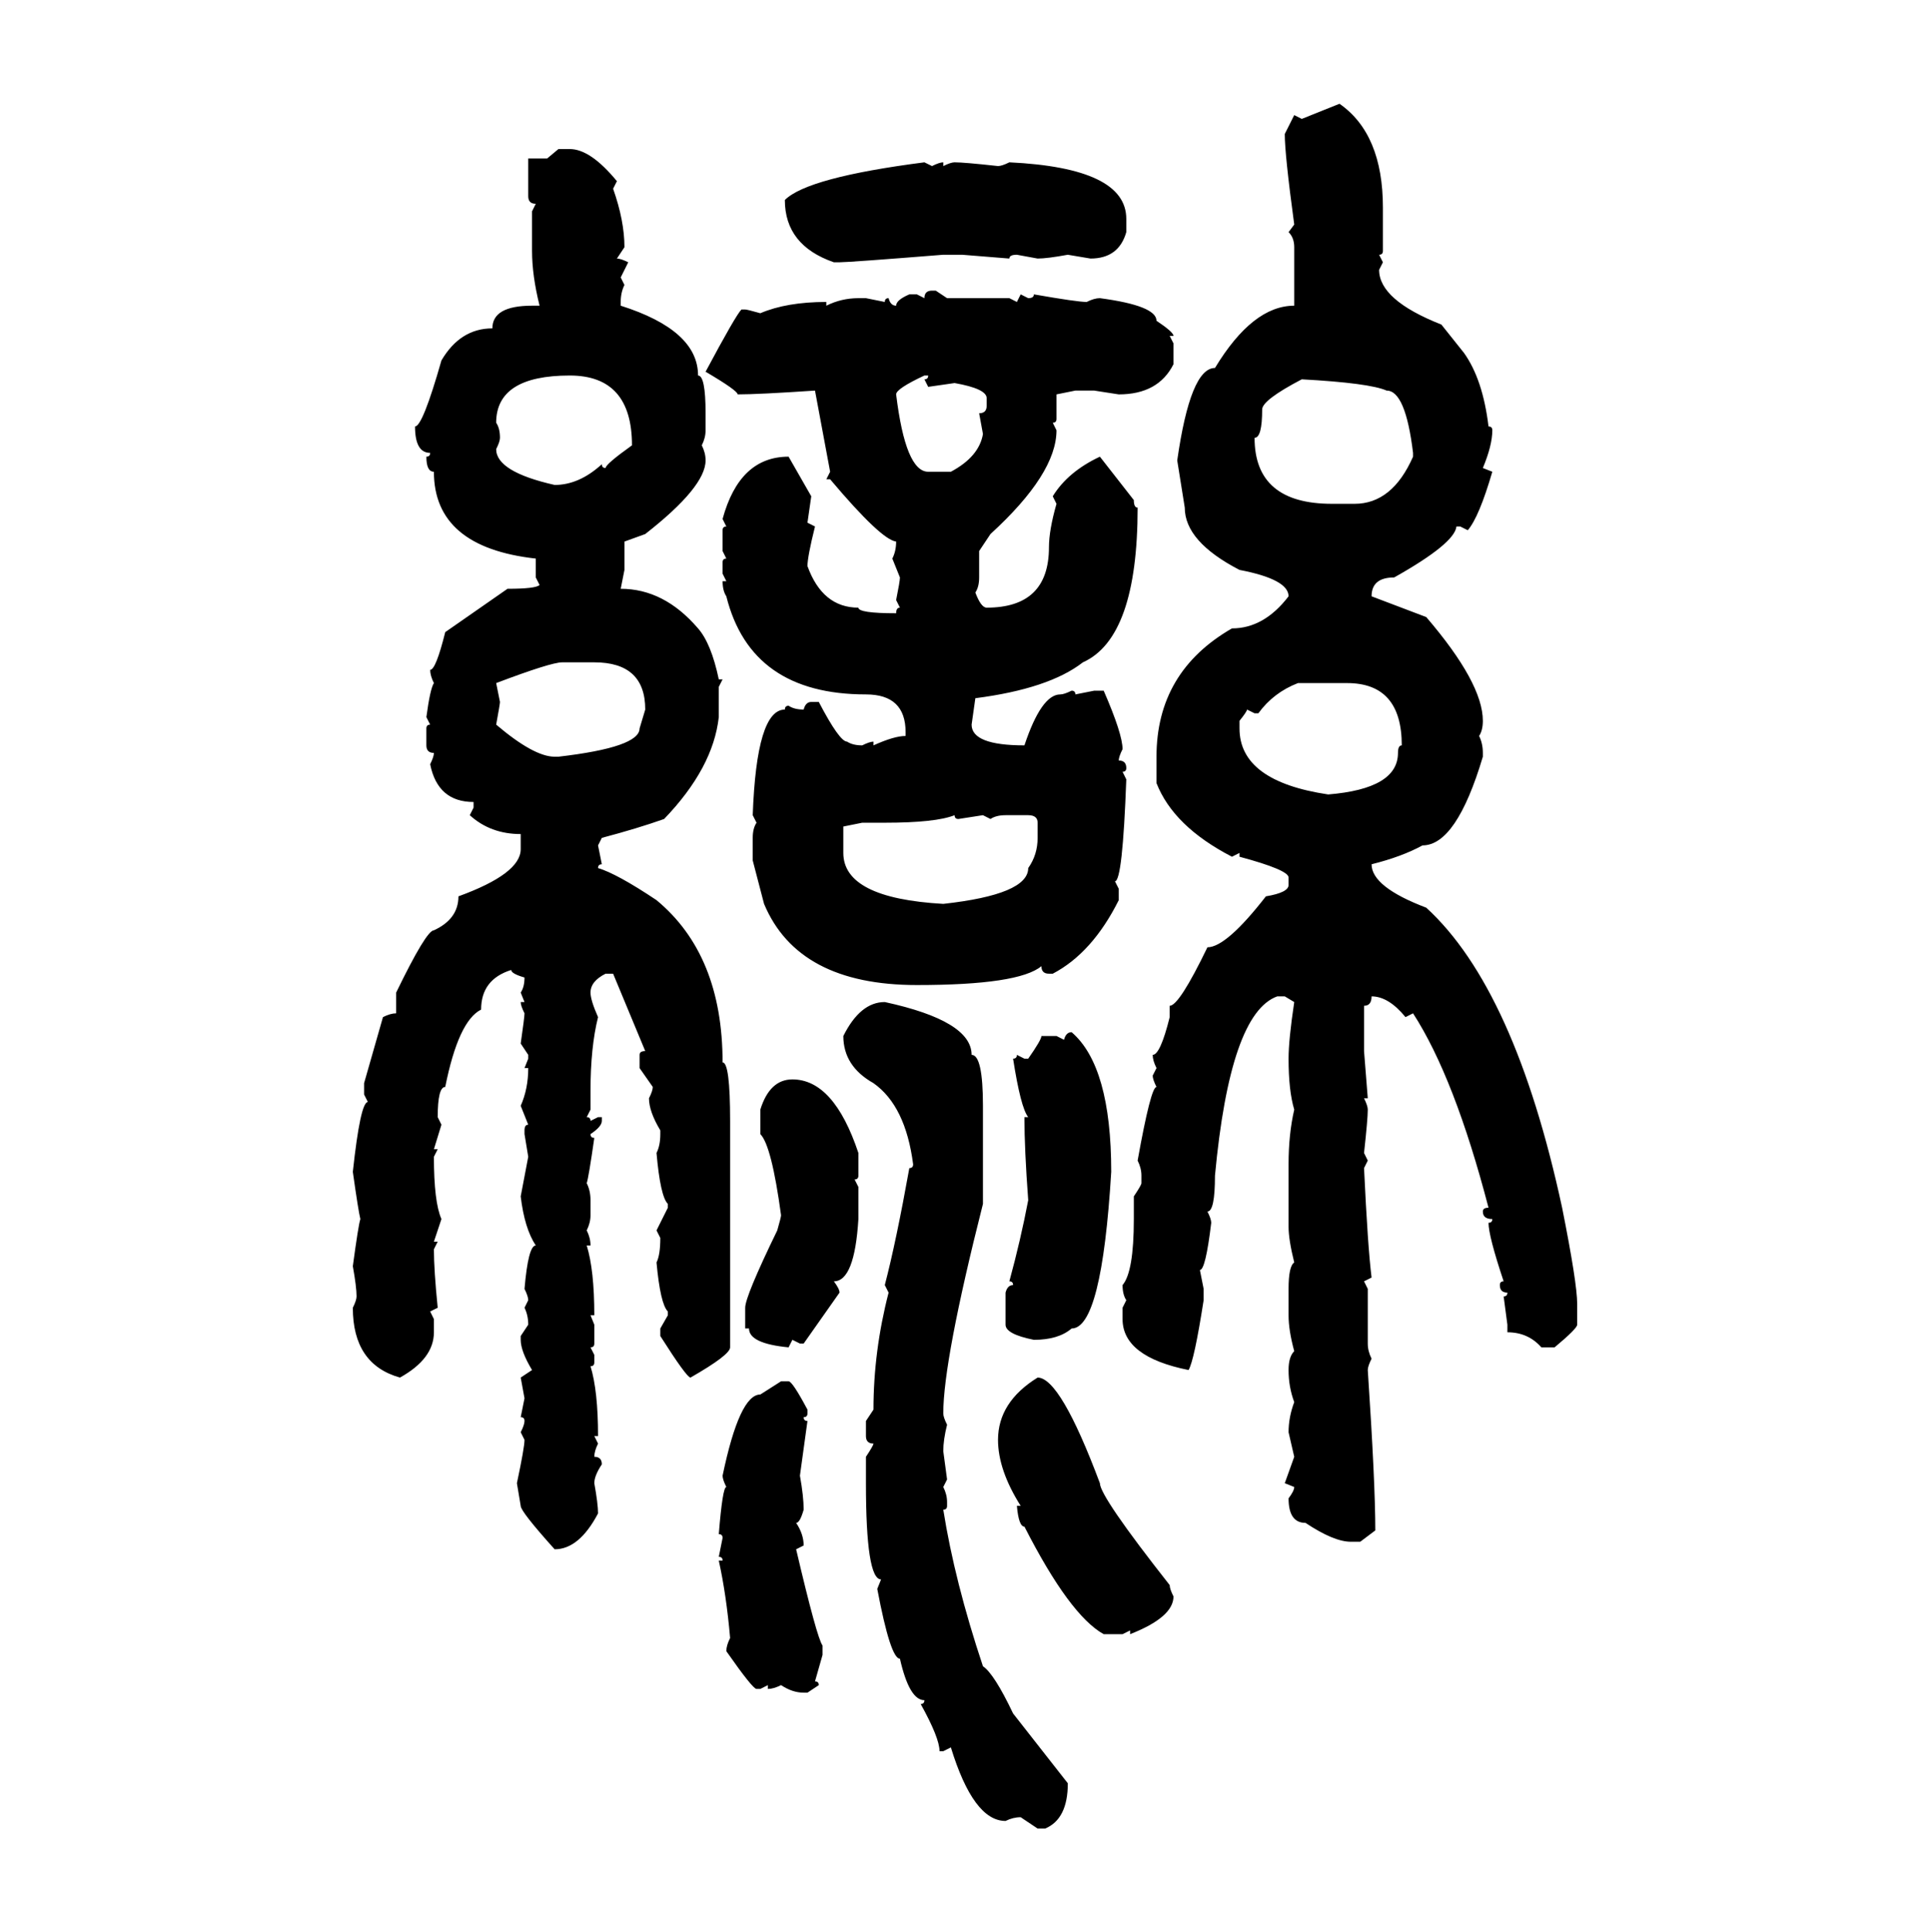 <svg xmlns="http://www.w3.org/2000/svg" xmlns:xlink="http://www.w3.org/1999/xlink" width="299.707" height="300"><path d="M202.15 18.46L208.01 16.11Q214.75 20.80 214.75 32.23L214.75 32.23L214.75 38.96Q214.75 39.55 214.16 39.55L214.16 39.55L214.75 40.72L214.16 41.89Q214.16 46.58 223.83 50.39L223.83 50.39L227.34 54.79Q230.27 58.89 231.15 66.21L231.15 66.21Q231.74 66.21 231.74 66.80L231.74 66.80Q231.74 69.14 230.27 72.66L230.27 72.66L231.74 73.24Q229.69 80.27 227.93 82.32L227.93 82.32L226.76 81.74L226.17 81.74Q225.88 84.38 216.50 89.65L216.50 89.65Q212.99 89.65 212.99 92.58L212.99 92.58L221.48 95.80Q230.27 106.05 230.27 111.91L230.27 111.91Q230.27 113.38 229.69 114.26L229.69 114.26Q230.27 115.43 230.27 116.89L230.27 116.89L230.27 117.48Q226.17 131.25 220.90 131.25L220.90 131.25Q217.68 133.01 212.99 134.18L212.99 134.18Q212.99 137.70 221.48 140.92L221.48 140.92Q235.25 153.52 242.58 187.50L242.58 187.50Q244.92 199.22 244.92 202.44L244.92 202.44L244.92 205.66Q244.92 206.25 241.41 209.18L241.41 209.18L239.36 209.18Q237.30 206.84 234.08 206.84L234.08 206.84L234.08 205.66L233.50 201.27Q234.08 201.27 234.08 200.68L234.08 200.68Q232.91 200.68 232.91 199.51L232.91 199.51Q232.91 198.93 233.50 198.93L233.50 198.93Q231.15 191.89 231.15 189.84L231.15 189.84Q231.74 189.84 231.74 189.26L231.74 189.26Q230.27 189.26 230.27 188.09L230.27 188.09Q230.27 187.50 231.15 187.50L231.15 187.50Q225.88 167.29 219.43 157.32L219.43 157.32L218.26 157.91Q215.63 154.69 212.99 154.69L212.99 154.69Q212.99 156.15 211.82 156.15L211.82 156.15L211.82 163.18L212.40 170.51L211.82 170.51Q212.40 171.68 212.40 172.27L212.40 172.27Q212.40 173.73 211.82 179.00L211.82 179.00L212.40 180.18L211.82 181.35Q212.40 193.65 212.99 198.34L212.99 198.34L211.82 198.93L212.40 200.10L212.40 208.59Q212.40 209.77 212.99 210.94L212.99 210.94Q212.40 212.11 212.40 212.70L212.40 212.70Q213.57 230.27 213.57 237.60L213.57 237.60L211.23 239.36L209.77 239.36Q207.13 239.36 202.73 236.43L202.73 236.43Q200.10 236.43 200.10 232.62L200.10 232.62Q200.98 231.45 200.98 230.86L200.98 230.86L199.51 230.27L200.98 226.17L200.10 222.36Q200.10 220.02 200.98 217.68L200.98 217.68Q200.10 215.33 200.10 212.70L200.10 212.70Q200.10 210.64 200.98 209.77L200.98 209.77Q200.10 206.54 200.10 204.20L200.10 204.20L200.10 200.10Q200.10 196.58 200.98 196.00L200.98 196.00Q200.10 192.48 200.10 190.43L200.10 190.43L200.10 180.76Q200.10 176.07 200.98 172.27L200.98 172.27Q200.10 169.34 200.10 164.36L200.10 164.36Q200.10 161.43 200.98 155.57L200.98 155.57L199.51 154.69L198.34 154.69Q191.02 157.32 188.67 182.52L188.67 182.52Q188.67 188.09 187.50 188.09L187.50 188.09Q188.09 189.26 188.09 189.84L188.09 189.84Q187.21 197.17 186.33 197.17L186.33 197.17L186.91 200.10L186.91 201.86Q185.45 211.23 184.57 212.70L184.57 212.70Q174.32 210.64 174.32 204.79L174.32 204.79L174.32 203.03L174.90 201.86Q174.32 200.98 174.32 199.51L174.32 199.51Q176.07 197.46 176.07 189.26L176.07 189.26L176.07 185.74Q177.25 183.98 177.25 183.69L177.25 183.69L177.25 182.52Q177.25 181.35 176.66 180.18L176.66 180.18Q178.71 168.75 179.59 168.75L179.59 168.75Q179.00 167.58 179.00 166.99L179.00 166.99L179.59 165.82Q179.00 164.65 179.00 163.77L179.00 163.77Q180.18 163.77 181.64 157.91L181.64 157.91L181.64 156.15Q183.11 156.15 187.50 147.07L187.50 147.07Q190.43 147.07 196.58 139.16L196.58 139.16Q200.10 138.57 200.10 137.40L200.10 137.40L200.10 136.23Q200.10 135.06 192.48 133.01L192.48 133.01L192.48 132.42L191.31 133.01Q182.23 128.32 179.59 121.58L179.59 121.58L179.59 117.48Q179.59 104.30 191.31 97.56L191.31 97.56Q196.29 97.56 200.10 92.58L200.10 92.58Q200.10 89.94 192.48 88.48L192.48 88.48Q183.98 84.08 183.98 78.81L183.98 78.81L182.81 71.48Q184.86 57.13 188.67 57.13L188.67 57.13Q194.53 47.46 200.98 47.46L200.98 47.46L200.98 38.38Q200.98 36.91 200.10 36.04L200.10 36.04L200.98 34.86Q199.51 24.02 199.51 20.80L199.51 20.80L200.98 17.87L202.15 18.46ZM84.96 24.61L86.72 23.14L88.48 23.14Q91.70 23.14 95.80 28.13L95.80 28.13L95.21 29.30Q96.97 34.28 96.97 38.38L96.97 38.38L95.80 40.14Q96.39 40.14 97.56 40.72L97.56 40.72L96.39 43.07L96.97 44.24Q96.39 45.41 96.39 46.88L96.39 46.88L96.39 47.46Q108.40 51.27 108.40 58.30L108.40 58.30Q109.57 58.30 109.57 64.16L109.57 64.16L109.57 66.80Q109.57 67.97 108.98 69.14L108.98 69.14Q109.57 70.31 109.57 71.48L109.57 71.48Q109.57 75.59 100.20 82.91L100.20 82.91L96.97 84.08L96.97 88.48L96.39 91.41Q103.13 91.41 108.40 97.56L108.40 97.56Q110.45 99.90 111.62 105.47L111.62 105.47L112.21 105.47L111.62 106.64L111.62 111.33Q110.74 119.24 103.13 127.15L103.13 127.15Q99.02 128.61 93.46 130.08L93.46 130.08L92.87 131.25L93.46 134.18Q92.87 134.18 92.87 134.77L92.87 134.77Q95.80 135.64 101.95 139.75L101.95 139.75Q112.21 148.24 112.21 164.94L112.21 164.94Q113.38 164.94 113.38 174.02L113.38 174.02L113.38 209.18Q113.38 210.35 107.23 213.87L107.23 213.87Q106.64 213.87 102.54 207.42L102.54 207.42L102.54 206.25L103.71 204.20L103.71 203.61Q102.54 202.44 101.95 196.00L101.95 196.00Q102.54 194.82 102.54 192.19L102.54 192.19L101.95 191.02L103.71 187.50L103.71 186.91Q102.54 185.74 101.95 179.00L101.95 179.00Q102.54 177.83 102.54 176.07L102.54 176.07L102.54 175.49Q100.78 172.56 100.78 170.51L100.78 170.51Q101.37 169.34 101.37 168.75L101.37 168.75L99.32 165.82L99.32 163.77Q99.32 163.18 100.20 163.18L100.20 163.18L95.21 151.17L94.04 151.17Q91.70 152.34 91.70 154.10L91.70 154.10Q91.70 155.27 92.87 157.91L92.87 157.91Q91.70 162.60 91.70 169.34L91.70 169.34L91.70 172.27L91.11 173.44Q91.70 173.44 91.70 174.02L91.70 174.02L92.87 173.44L93.46 173.44L93.46 174.02Q93.46 174.90 91.70 176.07L91.70 176.07Q91.70 176.66 92.29 176.66L92.29 176.66Q91.41 182.81 91.11 183.69L91.11 183.69Q91.70 184.86 91.70 186.33L91.70 186.33L91.70 188.67Q91.70 189.84 91.11 191.02L91.11 191.02Q91.70 192.19 91.70 193.36L91.70 193.36L91.11 193.36Q92.29 197.17 92.29 204.20L92.29 204.20L91.70 204.20L92.29 205.66L92.29 208.59Q92.29 209.18 91.70 209.18L91.70 209.18L92.29 210.35L92.29 211.52Q92.29 212.11 91.70 212.11L91.70 212.11Q92.87 215.92 92.87 222.95L92.87 222.95L92.29 222.95L92.87 224.12Q92.29 225.29 92.29 226.17L92.29 226.17Q93.46 226.17 93.46 227.34L93.46 227.34Q92.29 229.10 92.29 230.27L92.29 230.27Q92.87 233.50 92.87 234.96L92.87 234.96Q89.94 240.53 86.13 240.53L86.13 240.53Q80.86 234.67 80.86 233.79L80.86 233.79L80.27 230.27Q81.45 224.71 81.45 223.54L81.45 223.54L80.86 222.36Q81.45 221.19 81.45 220.61L81.45 220.61Q81.45 220.02 80.86 220.02L80.86 220.02L81.45 217.09L80.86 213.87L82.62 212.70Q80.86 209.77 80.86 208.01L80.86 208.01L80.86 207.42L82.03 205.66Q82.03 204.20 81.45 203.03L81.45 203.03L82.03 201.86Q82.03 201.27 81.45 200.10L81.45 200.10Q82.03 193.36 83.20 193.36L83.20 193.36Q81.45 190.72 80.86 185.74L80.86 185.74L82.03 179.59L81.45 176.07L81.45 175.49Q81.45 174.61 82.03 174.61L82.03 174.61L80.86 171.68Q82.03 169.04 82.03 165.82L82.03 165.82L81.45 165.82L82.03 164.36L82.03 163.77L80.86 162.01Q81.45 157.91 81.45 157.32L81.45 157.32Q80.86 156.15 80.86 155.57L80.86 155.57L81.45 155.57L80.86 154.10Q81.45 153.22 81.45 151.76L81.45 151.76Q79.39 151.17 79.39 150.59L79.39 150.59Q74.71 152.05 74.71 156.74L74.71 156.74Q71.19 158.50 69.14 168.75L69.14 168.75Q67.97 168.75 67.97 173.44L67.97 173.44L68.55 174.61L67.38 178.42L67.97 178.42L67.38 179.59Q67.38 186.62 68.55 189.26L68.55 189.26L67.38 192.77L67.97 192.77L67.38 193.95Q67.38 197.17 67.97 203.03L67.97 203.03L66.80 203.61L67.38 204.79L67.38 206.84Q67.38 210.94 62.11 213.87L62.11 213.87Q54.79 211.82 54.79 203.03L54.79 203.03Q55.37 201.86 55.37 201.27L55.37 201.27Q55.37 199.80 54.79 196.58L54.79 196.58Q55.66 190.14 55.96 189.26L55.96 189.26Q55.66 188.09 54.79 181.93L54.79 181.93Q55.96 171.09 57.13 171.09L57.13 171.09L56.54 169.92L56.54 168.16L59.47 157.91Q60.64 157.32 61.52 157.32L61.52 157.32L61.52 154.10Q66.21 144.43 67.38 144.43L67.38 144.43Q71.19 142.68 71.19 139.16L71.19 139.16Q80.86 135.64 80.86 131.84L80.86 131.84L80.86 129.49Q76.17 129.49 72.95 126.56L72.95 126.56L73.54 125.39L73.54 124.51Q67.97 124.51 66.80 118.65L66.80 118.65Q67.38 117.48 67.38 116.89L67.38 116.89Q66.21 116.89 66.21 115.72L66.21 115.72L66.21 113.09Q66.21 112.50 66.80 112.50L66.80 112.50L66.21 111.33Q66.80 106.93 67.38 106.05L67.38 106.05Q66.80 104.88 66.80 104.00L66.80 104.00Q67.68 104.00 69.14 98.14L69.14 98.14L78.81 91.41Q83.20 91.41 83.79 90.82L83.79 90.82L83.20 89.65L83.20 86.72Q67.38 84.96 67.38 73.24L67.38 73.24Q66.21 73.24 66.21 70.90L66.21 70.90Q66.80 70.90 66.80 70.31L66.80 70.31Q64.45 70.31 64.45 66.21L64.45 66.21Q65.63 66.21 68.55 55.96L68.55 55.96Q71.48 50.98 76.46 50.98L76.46 50.98Q76.46 47.46 82.62 47.46L82.62 47.46L83.79 47.46Q82.62 42.77 82.62 38.96L82.62 38.96L82.62 32.81L83.20 31.64Q82.03 31.64 82.03 30.47L82.03 30.47L82.03 24.61L84.96 24.61ZM143.55 25.20L143.55 25.20L144.73 25.78Q145.90 25.20 146.48 25.20L146.48 25.20L146.48 25.78Q147.66 25.20 148.24 25.20L148.24 25.20Q149.71 25.20 154.98 25.78L154.98 25.78Q155.57 25.78 156.74 25.20L156.74 25.20Q174.90 26.07 174.90 33.98L174.90 33.98L174.90 36.04Q173.73 40.14 169.34 40.14L169.34 40.14L165.82 39.55Q162.60 40.14 161.13 40.14L161.13 40.14L157.91 39.55Q156.74 39.55 156.74 40.14L156.74 40.14L149.41 39.55L146.48 39.55Q131.84 40.72 130.37 40.72L130.37 40.72L129.49 40.72Q121.88 38.09 121.88 31.05L121.88 31.05Q125.39 27.54 143.55 25.20ZM144.73 45.12L144.73 45.12L145.31 45.12L147.07 46.29L156.74 46.29L157.91 46.88L158.50 45.70L159.67 46.29Q160.55 46.29 160.55 45.70L160.55 45.70Q167.29 46.88 168.75 46.88L168.75 46.88Q169.92 46.29 170.80 46.29L170.80 46.29Q179.59 47.46 179.59 49.80L179.59 49.80Q182.23 51.56 182.23 52.15L182.23 52.15L181.64 52.15L182.23 53.32L182.23 56.54Q179.88 61.23 173.73 61.23L173.73 61.23L169.92 60.64L166.99 60.64L164.06 61.23L164.06 65.04Q164.06 65.63 163.48 65.63L163.48 65.63L164.06 66.80Q164.06 73.54 153.81 82.91L153.81 82.91L152.05 85.55L152.05 89.65Q152.05 91.11 151.46 91.99L151.46 91.99Q152.34 94.34 153.22 94.34L153.22 94.34Q162.89 94.34 162.89 84.96L162.89 84.96Q162.89 82.32 164.06 78.22L164.06 78.22L163.48 77.05Q165.82 73.24 170.80 70.90L170.80 70.90L176.07 77.64Q176.07 78.81 176.66 78.81L176.66 78.81Q176.66 99.02 168.16 102.83L168.16 102.83Q162.89 106.93 151.46 108.40L151.46 108.40L150.88 112.50Q150.88 115.72 159.08 115.72L159.08 115.72Q161.72 107.81 164.65 107.81L164.65 107.81Q165.23 107.81 166.41 107.23L166.41 107.23Q166.99 107.23 166.99 107.81L166.99 107.81L169.92 107.23L171.39 107.23Q174.32 113.96 174.32 116.31L174.32 116.31Q173.73 117.48 173.73 118.07L173.73 118.07Q174.90 118.07 174.90 119.24L174.90 119.24Q174.90 119.82 174.32 119.82L174.32 119.82L174.90 121.00Q174.32 136.82 173.14 136.82L173.14 136.82L173.73 137.99L173.73 139.75Q169.63 147.95 163.48 151.17L163.48 151.17L162.89 151.17Q161.72 151.17 161.72 150L161.72 150Q158.20 152.93 142.38 152.93L142.38 152.93Q123.93 152.93 118.65 140.33L118.65 140.33L116.89 133.59L116.89 130.08Q116.89 128.61 117.48 127.73L117.48 127.73L116.89 126.56Q117.48 110.16 121.88 110.16L121.88 110.16Q121.88 109.57 122.46 109.57L122.46 109.57Q123.34 110.16 124.80 110.16L124.80 110.16Q125.10 108.98 125.98 108.98L125.98 108.98L127.15 108.98Q130.37 115.14 131.54 115.14L131.54 115.14Q132.42 115.72 133.89 115.72L133.89 115.72Q135.06 115.14 135.64 115.14L135.64 115.14L135.64 115.72Q138.87 114.26 140.63 114.26L140.63 114.26L140.63 113.67Q140.63 107.81 134.47 107.81L134.47 107.81Q116.60 107.81 112.79 92.58L112.79 92.58Q112.21 91.70 112.21 90.23L112.21 90.23L112.79 90.23L112.21 89.06L112.21 87.30Q112.21 86.72 112.79 86.72L112.79 86.72L112.21 85.55L112.21 82.32Q112.21 81.74 112.79 81.74L112.79 81.74L112.21 80.57Q114.84 70.90 122.46 70.90L122.46 70.90L125.98 77.05L125.39 81.15L126.56 81.74Q125.39 86.43 125.39 87.89L125.39 87.89Q127.73 94.34 133.30 94.34L133.30 94.34Q133.30 95.21 139.16 95.21L139.16 95.21Q139.16 94.34 139.75 94.34L139.75 94.34L139.16 93.16Q139.75 90.23 139.75 89.65L139.75 89.65L138.57 86.72Q139.16 85.55 139.16 84.08L139.16 84.08Q136.82 83.79 128.91 74.41L128.91 74.41L128.32 74.41L128.91 73.24L126.56 60.64Q117.77 61.23 114.55 61.23L114.55 61.23Q114.55 60.64 109.57 57.71L109.57 57.71Q114.26 48.93 115.14 48.05L115.14 48.05L115.72 48.05Q116.02 48.05 118.07 48.63L118.07 48.63Q122.17 46.88 128.32 46.88L128.32 46.88L128.32 47.46Q130.66 46.29 133.30 46.29L133.30 46.29L134.47 46.29L137.40 46.88Q137.40 46.29 137.99 46.29L137.99 46.29Q138.28 47.46 139.16 47.46L139.16 47.46Q139.16 46.58 141.21 45.70L141.21 45.70L142.38 45.70L143.55 46.29Q143.55 45.12 144.73 45.12ZM77.05 65.63L77.05 65.63Q77.64 66.50 77.64 67.97L77.64 67.97Q77.64 68.55 77.05 69.73L77.05 69.73Q77.05 73.24 86.13 75.29L86.13 75.29Q89.94 75.29 93.46 72.07L93.46 72.07Q93.46 72.66 94.04 72.66L94.04 72.66Q94.04 72.07 98.14 69.14L98.14 69.14Q98.14 58.30 88.48 58.30L88.48 58.30Q77.05 58.30 77.05 65.63ZM139.16 61.23L139.16 61.23Q140.63 73.24 144.14 73.24L144.14 73.24L147.66 73.24Q152.05 70.90 152.64 67.38L152.64 67.38L152.05 64.16Q153.22 64.16 153.22 62.99L153.22 62.99L153.22 61.82Q153.22 60.35 148.24 59.47L148.24 59.47L144.14 60.06L143.55 58.89Q144.14 58.89 144.14 58.30L144.14 58.30L143.55 58.30Q139.16 60.35 139.16 61.23ZM202.15 58.89L202.15 58.89Q196.00 62.11 196.00 63.57L196.00 63.57Q196.00 67.97 194.82 67.97L194.82 67.97Q194.82 78.22 206.84 78.22L206.84 78.22L210.35 78.22Q216.21 78.22 219.43 70.90L219.43 70.90L219.43 70.31Q218.26 60.64 215.33 60.64L215.33 60.64Q212.70 59.47 202.15 58.89ZM77.05 106.05L77.05 106.05L77.64 108.98Q77.64 109.28 77.05 112.50L77.05 112.50Q82.91 117.48 86.13 117.48L86.13 117.48L86.72 117.48Q99.32 116.02 99.32 113.09L99.32 113.09L100.20 110.16Q100.20 102.83 92.29 102.83L92.29 102.83L87.30 102.83Q85.55 102.83 77.05 106.05ZM195.41 110.74L195.41 110.74L194.82 110.74L193.65 110.16Q193.65 110.45 192.48 111.91L192.48 111.91L192.48 113.09Q192.48 121.29 206.25 123.34L206.25 123.34Q217.09 122.46 217.09 116.89L217.09 116.89Q217.09 115.72 217.68 115.72L217.68 115.72Q217.68 106.05 209.18 106.05L209.18 106.05L201.56 106.05Q197.75 107.52 195.41 110.74ZM137.40 127.73L137.40 127.73L133.89 127.73L130.96 128.32L130.96 132.42Q130.96 139.45 146.48 140.33L146.48 140.33Q159.67 138.87 159.67 134.77L159.67 134.77Q161.13 132.71 161.13 130.08L161.13 130.08L161.13 127.73Q161.13 126.56 159.67 126.56L159.67 126.56L156.15 126.56Q154.69 126.56 153.81 127.15L153.81 127.15L152.64 126.56L148.83 127.15Q148.24 127.15 148.24 126.56L148.24 126.56Q145.31 127.73 137.40 127.73ZM137.40 155.57L137.40 155.57Q150.88 158.50 150.88 163.77L150.88 163.77Q152.64 163.77 152.64 171.68L152.64 171.68L152.64 186.91Q146.48 211.23 146.48 219.43L146.48 219.43Q146.48 220.02 147.07 221.19L147.07 221.19Q146.48 223.54 146.48 225.29L146.48 225.29L147.07 229.69L146.48 230.86Q147.07 232.03 147.07 233.20L147.07 233.20L147.07 233.79Q147.07 234.38 146.48 234.38L146.48 234.38Q148.24 245.51 152.64 258.69L152.64 258.69Q154.39 259.86 157.32 266.02L157.32 266.02L165.82 276.86Q165.82 282.42 162.30 283.89L162.30 283.89L161.13 283.89L158.50 282.13Q157.32 282.13 156.15 282.71L156.15 282.71Q151.17 282.71 147.66 271.29L147.66 271.29L146.48 271.88L145.90 271.88Q145.90 269.82 142.97 264.55L142.97 264.55Q143.55 264.55 143.55 263.96L143.55 263.96Q141.21 263.96 139.75 257.52L139.75 257.52Q138.28 257.52 136.23 246.68L136.23 246.68L136.82 245.21Q134.47 245.21 134.47 230.27L134.47 230.27L134.47 226.17Q135.64 224.41 135.64 224.12L135.64 224.12Q134.47 224.12 134.47 222.95L134.47 222.95L134.47 220.61L135.64 218.85Q135.64 209.77 137.99 200.68L137.99 200.68L137.40 199.51Q139.16 192.77 141.21 181.35L141.21 181.35Q141.80 181.35 141.80 180.76L141.80 180.76Q140.63 171.68 135.64 168.16L135.64 168.16Q130.96 165.53 130.96 160.84L130.96 160.84Q133.59 155.57 137.40 155.57ZM166.41 160.25L166.41 160.25Q172.56 165.53 172.56 181.93L172.56 181.93Q171.09 206.25 166.41 206.25L166.41 206.25Q164.36 208.01 160.55 208.01L160.55 208.01Q156.15 207.13 156.15 205.66L156.15 205.66L156.15 200.68Q156.45 199.51 157.32 199.51L157.32 199.51Q157.32 198.93 156.74 198.93L156.74 198.93Q158.50 192.48 159.67 186.33L159.67 186.33Q159.08 178.42 159.08 173.44L159.08 173.44L159.67 173.44Q158.50 171.97 157.32 164.36L157.32 164.36Q157.91 164.36 157.91 163.77L157.91 163.77L159.08 164.36L159.67 164.36Q161.72 161.43 161.72 160.84L161.72 160.84L164.06 160.84L165.23 161.43Q165.53 160.25 166.41 160.25ZM123.05 167.58L123.05 167.58Q129.49 167.58 133.30 179.00L133.30 179.00L133.30 182.52Q133.30 183.11 132.71 183.11L132.71 183.11L133.30 184.28L133.30 189.26Q132.71 198.93 129.49 198.93L129.49 198.93Q130.37 200.10 130.37 200.68L130.37 200.68L124.80 208.59L124.22 208.59L123.05 208.01L122.46 209.18Q116.31 208.59 116.31 206.25L116.31 206.25L115.72 206.25L115.72 203.03Q115.72 201.27 120.70 191.02L120.70 191.02Q121.29 188.96 121.29 188.67L121.29 188.67Q119.82 177.83 118.07 176.07L118.07 176.07L118.07 172.27Q119.53 167.58 123.05 167.58ZM161.13 213.87L161.13 213.87Q164.65 213.87 170.80 230.27L170.80 230.27Q170.80 232.32 181.64 246.09L181.64 246.09Q181.64 246.68 182.23 247.85L182.23 247.85Q182.23 251.07 175.49 253.71L175.49 253.71L175.49 253.13L174.32 253.71L171.39 253.71Q166.11 250.78 159.08 237.01L159.08 237.01Q158.20 237.01 157.91 233.79L157.91 233.79L158.50 233.79Q154.98 228.22 154.98 223.54L154.98 223.54Q154.98 217.68 161.13 213.87ZM118.07 216.50L121.29 214.45L122.46 214.45Q123.05 214.45 125.39 218.85L125.39 218.85L125.39 219.43Q125.39 220.02 124.80 220.02L124.80 220.02Q124.80 220.61 125.39 220.61L125.39 220.61L124.22 229.10Q124.80 232.32 124.80 234.38L124.80 234.38Q124.22 236.43 123.63 236.43L123.63 236.43Q124.80 238.18 124.80 239.94L124.80 239.94L123.63 240.53Q126.86 254.30 127.73 255.47L127.73 255.47L127.73 256.93L126.56 261.04Q127.15 261.04 127.15 261.62L127.15 261.62L125.39 262.79L124.80 262.79Q123.05 262.79 121.29 261.62L121.29 261.62Q120.12 262.21 119.24 262.21L119.24 262.21L119.24 261.62L118.07 262.21L117.48 262.21Q116.89 262.21 112.79 256.35L112.79 256.35Q112.79 255.47 113.38 254.30L113.38 254.30Q112.79 247.56 111.62 242.29L111.62 242.29L112.21 242.29Q112.21 241.70 111.62 241.70L111.62 241.70L112.21 238.77Q112.21 238.18 111.62 238.18L111.62 238.18Q112.21 230.86 112.79 230.86L112.79 230.86Q112.21 229.69 112.21 229.10L112.21 229.10Q114.84 216.50 118.07 216.50L118.07 216.50Z"/></svg>